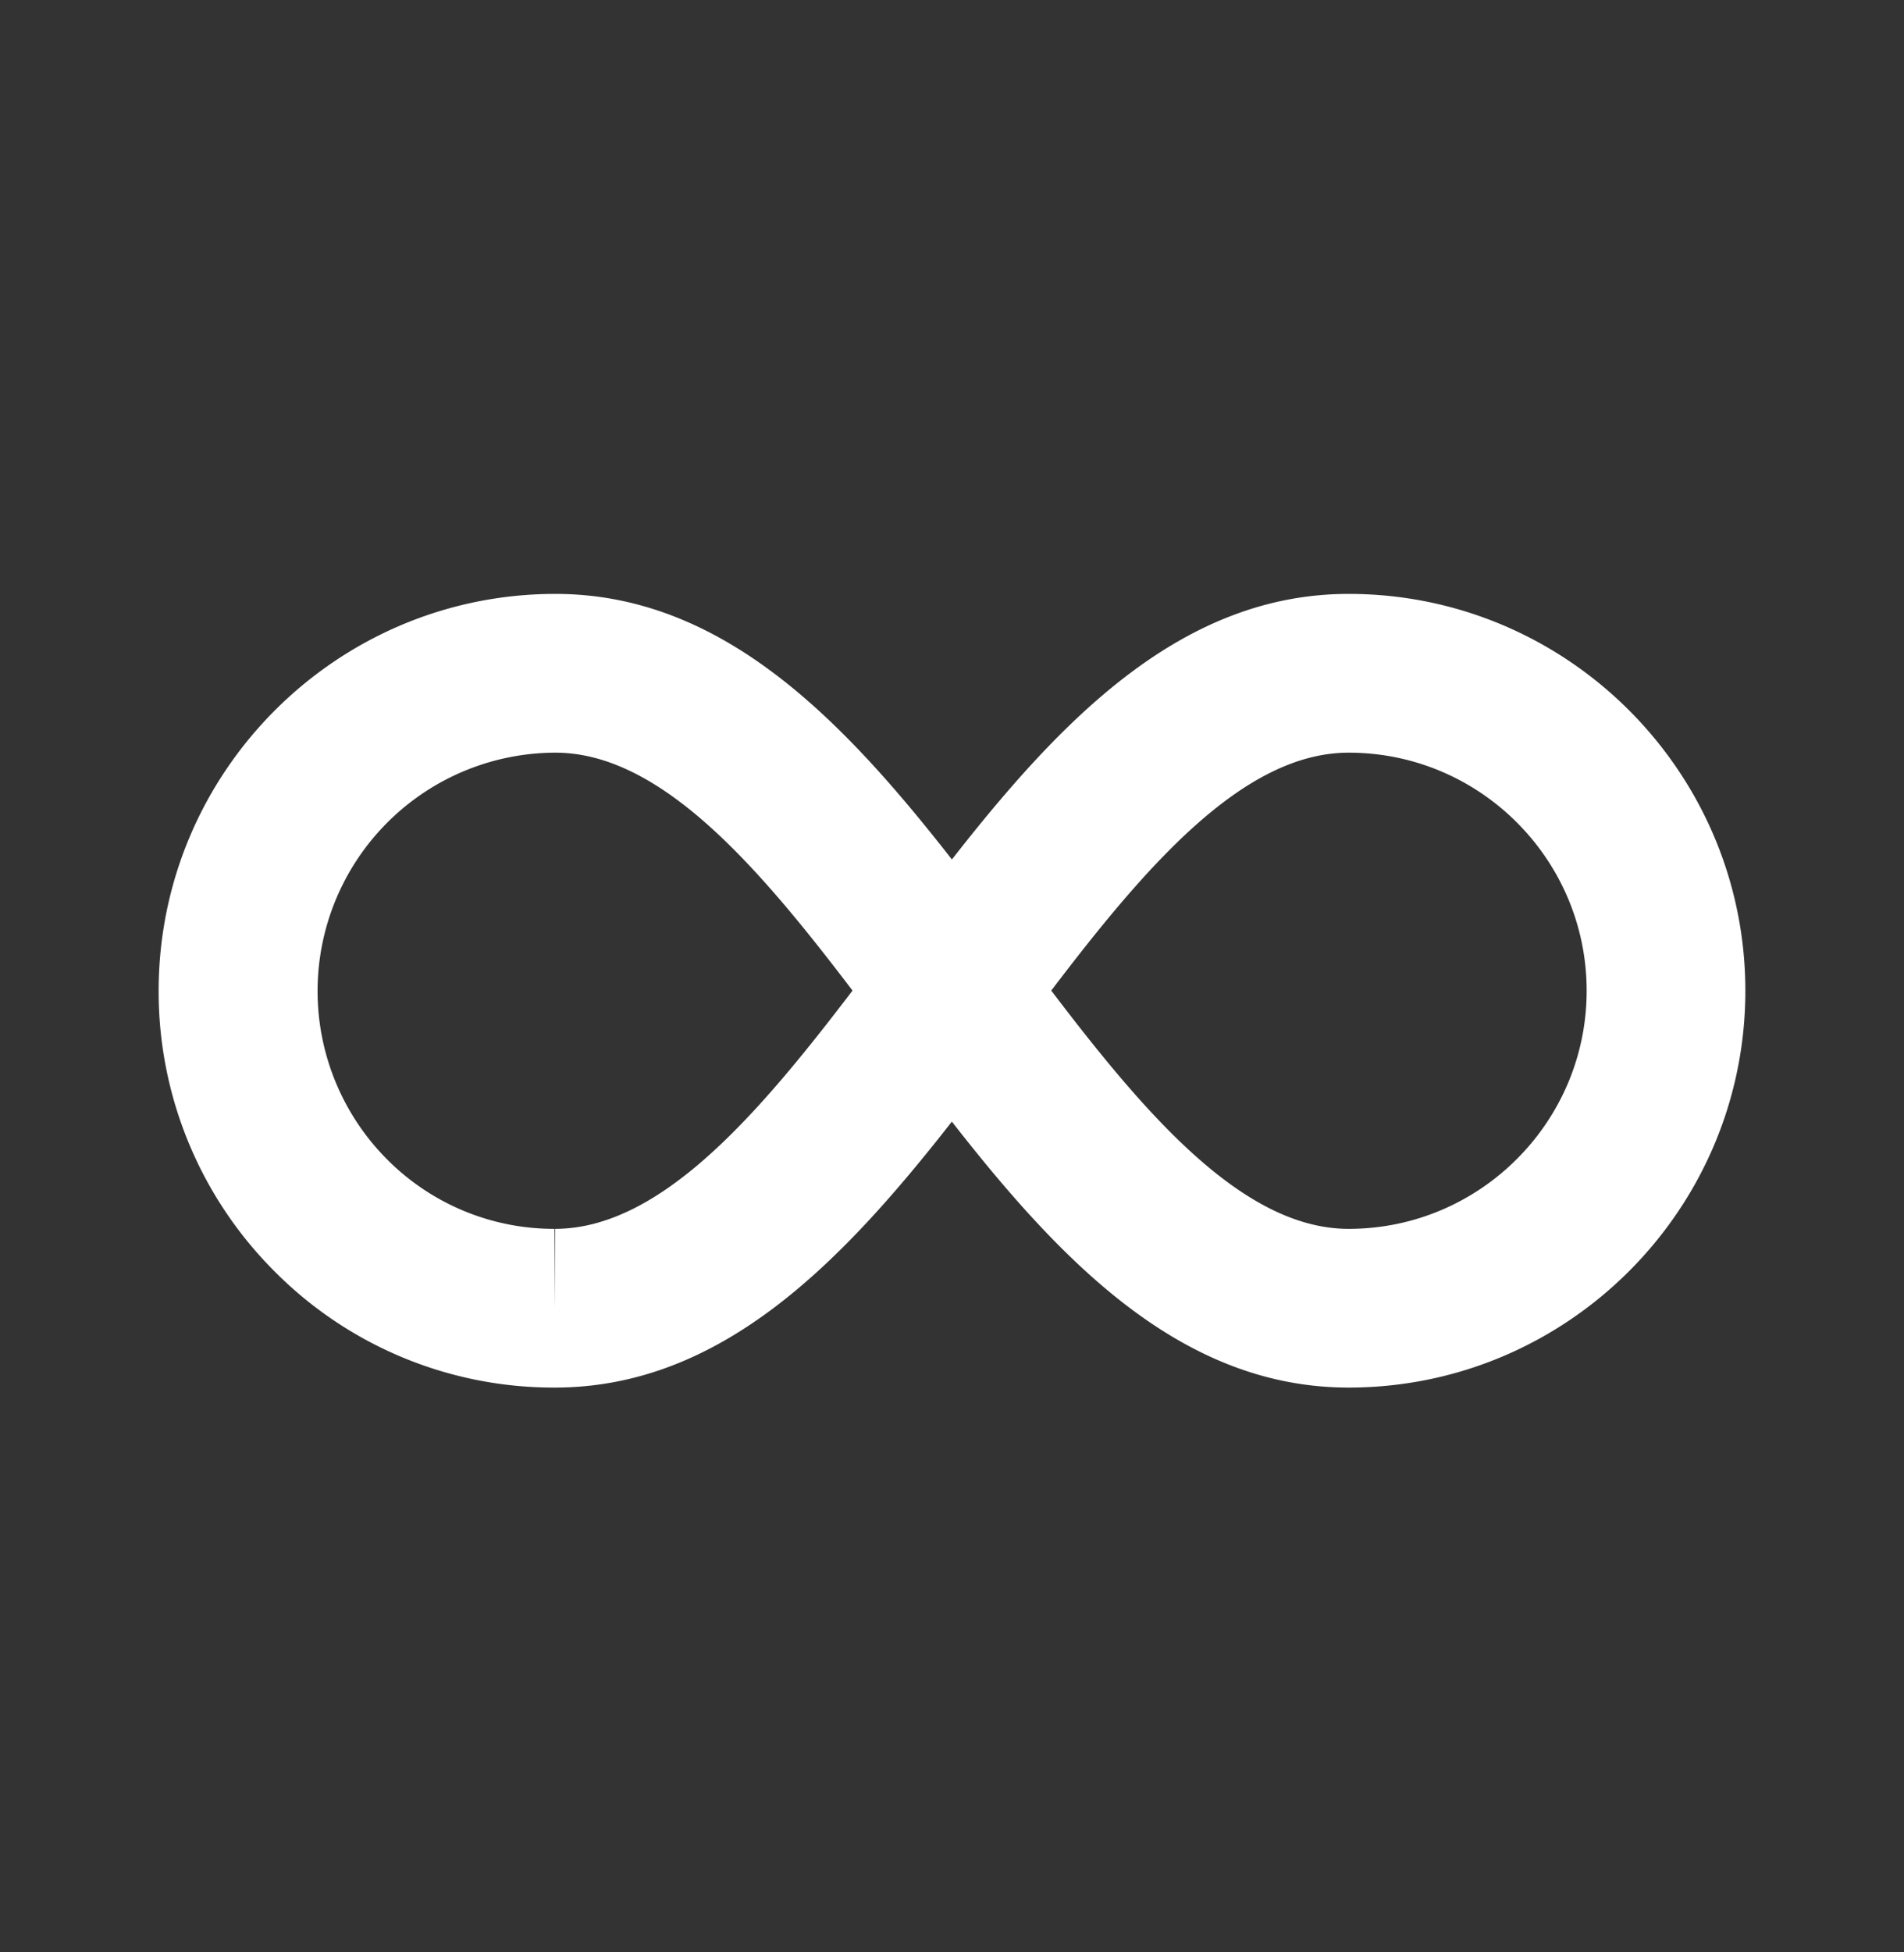 <svg xmlns="http://www.w3.org/2000/svg" width="40" height="41" fill="none"><rect width="100%" height="100%" fill="#333333" stroke="none"/><path fill="#fff" d="M28.333 12.472c-3.49 0-6.018 2.612-8.335 5.577-2.316-2.965-4.843-5.577-8.331-5.577-4.595 0-8.334 3.739-8.334 8.334a8.3 8.3 0 0 0 2.432 5.89 8.259 8.259 0 0 0 5.885 2.443h.02c3.482-.008 6.008-2.62 8.327-5.585 2.318 2.97 4.846 5.585 8.336 5.585 4.595 0 8.334-3.738 8.334-8.333s-3.739-8.334-8.334-8.334zm-16.67 13.334-.013 1.666v-1.666a4.942 4.942 0 0 1-3.523-1.464 5.007 5.007 0 0 1 3.54-8.536c2.216 0 4.266 2.396 6.243 4.996-1.98 2.599-4.03 4.999-6.247 5.004zm16.67 0c-2.216 0-4.268-2.4-6.248-5.004 1.978-2.6 4.028-4.996 6.248-4.996 2.757 0 5 2.243 5 5 0 2.756-2.243 5-5 5z"/></svg>
